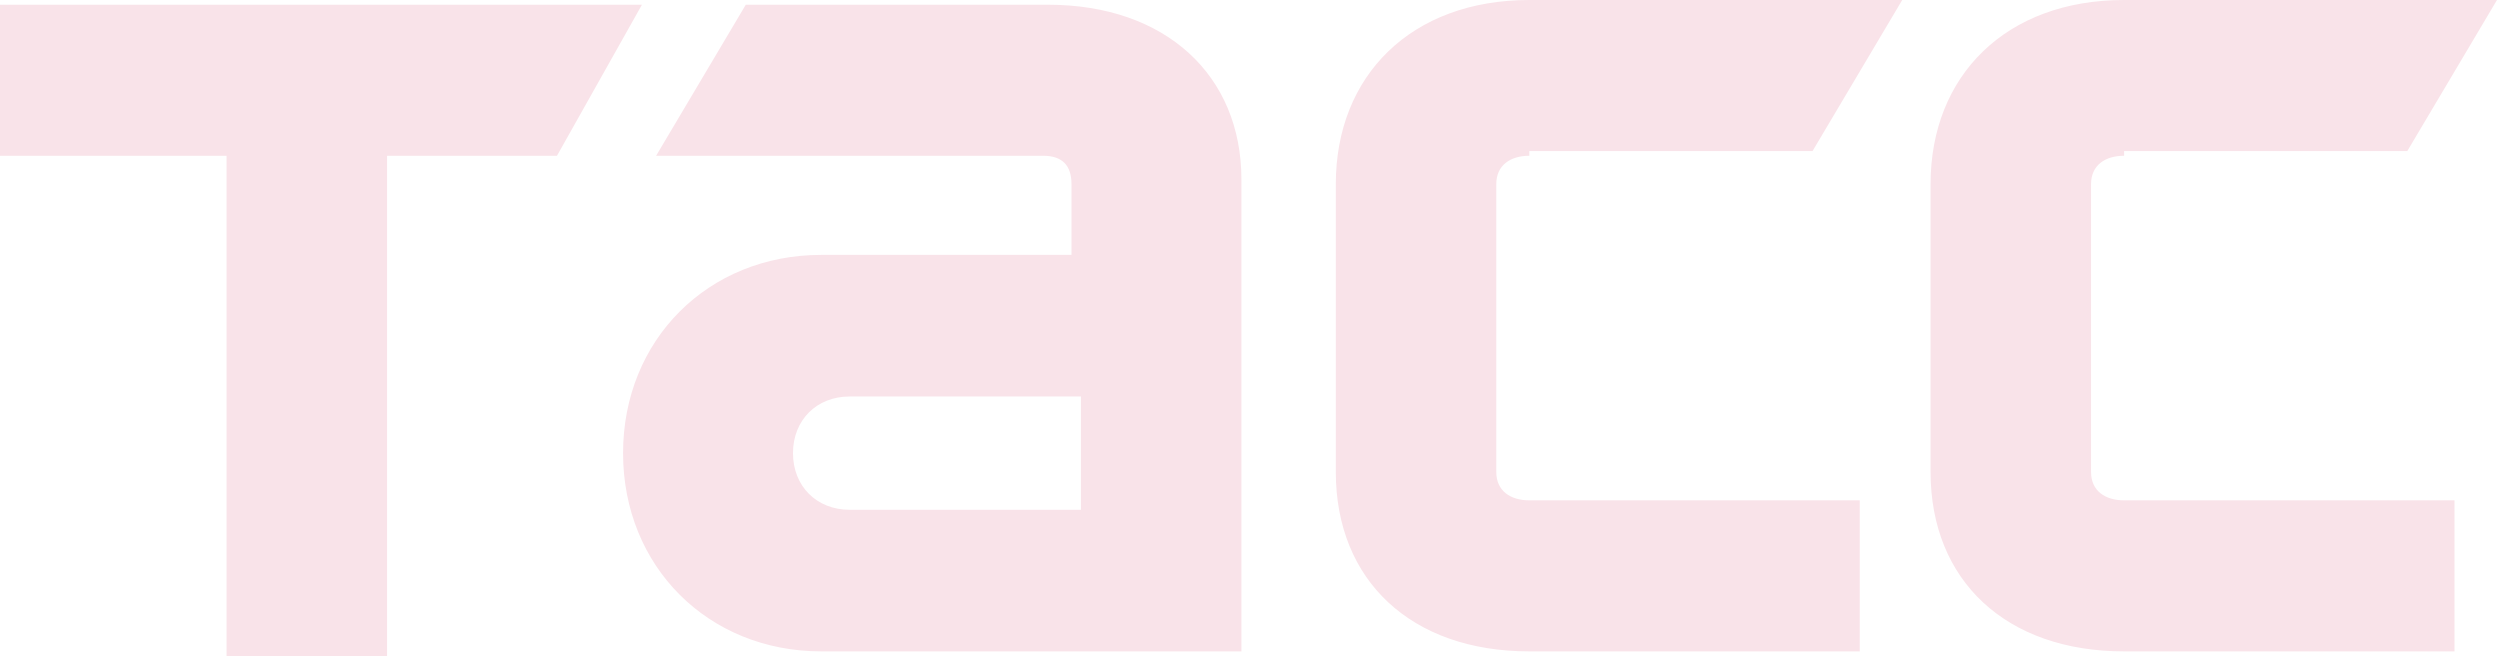 <svg width="442" height="116" fill="none" xmlns="http://www.w3.org/2000/svg"><path fill-rule="evenodd" clip-rule="evenodd" d="M264.544 32.547c0-3.339 2.504-5.008 5.842-5.008v-.834h50.072L336.314 0h-65.928c-20.863 0-34.215 13.352-34.215 32.547v50.906c0 19.194 13.352 31.712 34.215 31.712h58.417V88.46h-58.417c-3.338 0-5.842-1.67-5.842-5.007V32.546zM113.496.834H0V27.54h40.057v88.46h28.374v-88.46h30.043L113.496.834zm71.77 0h-53.41L116 27.54h68.431c3.338 0 5.007 1.67 5.007 5.007v12.518h-44.23c-20.028 0-35.05 15.022-35.05 35.05 0 20.029 15.022 35.05 35.05 35.05h74.273V31.712c0-18.36-13.352-30.878-34.215-30.878zm5.841 89.295h-40.892c-5.841 0-10.014-4.173-10.014-10.015 0-5.842 4.173-10.014 10.014-10.014h40.892v20.029zm178.591-57.583c0-3.338 2.503-5.007 5.841-5.007v-.834h50.072L441.467 0h-65.928c-20.863 0-34.215 13.352-34.215 32.547v50.906c0 19.194 13.352 31.712 34.215 31.712h58.417V88.46h-58.417c-3.338 0-5.841-1.67-5.841-5.007V32.546z" fill="#F9E3E9"/></svg>
